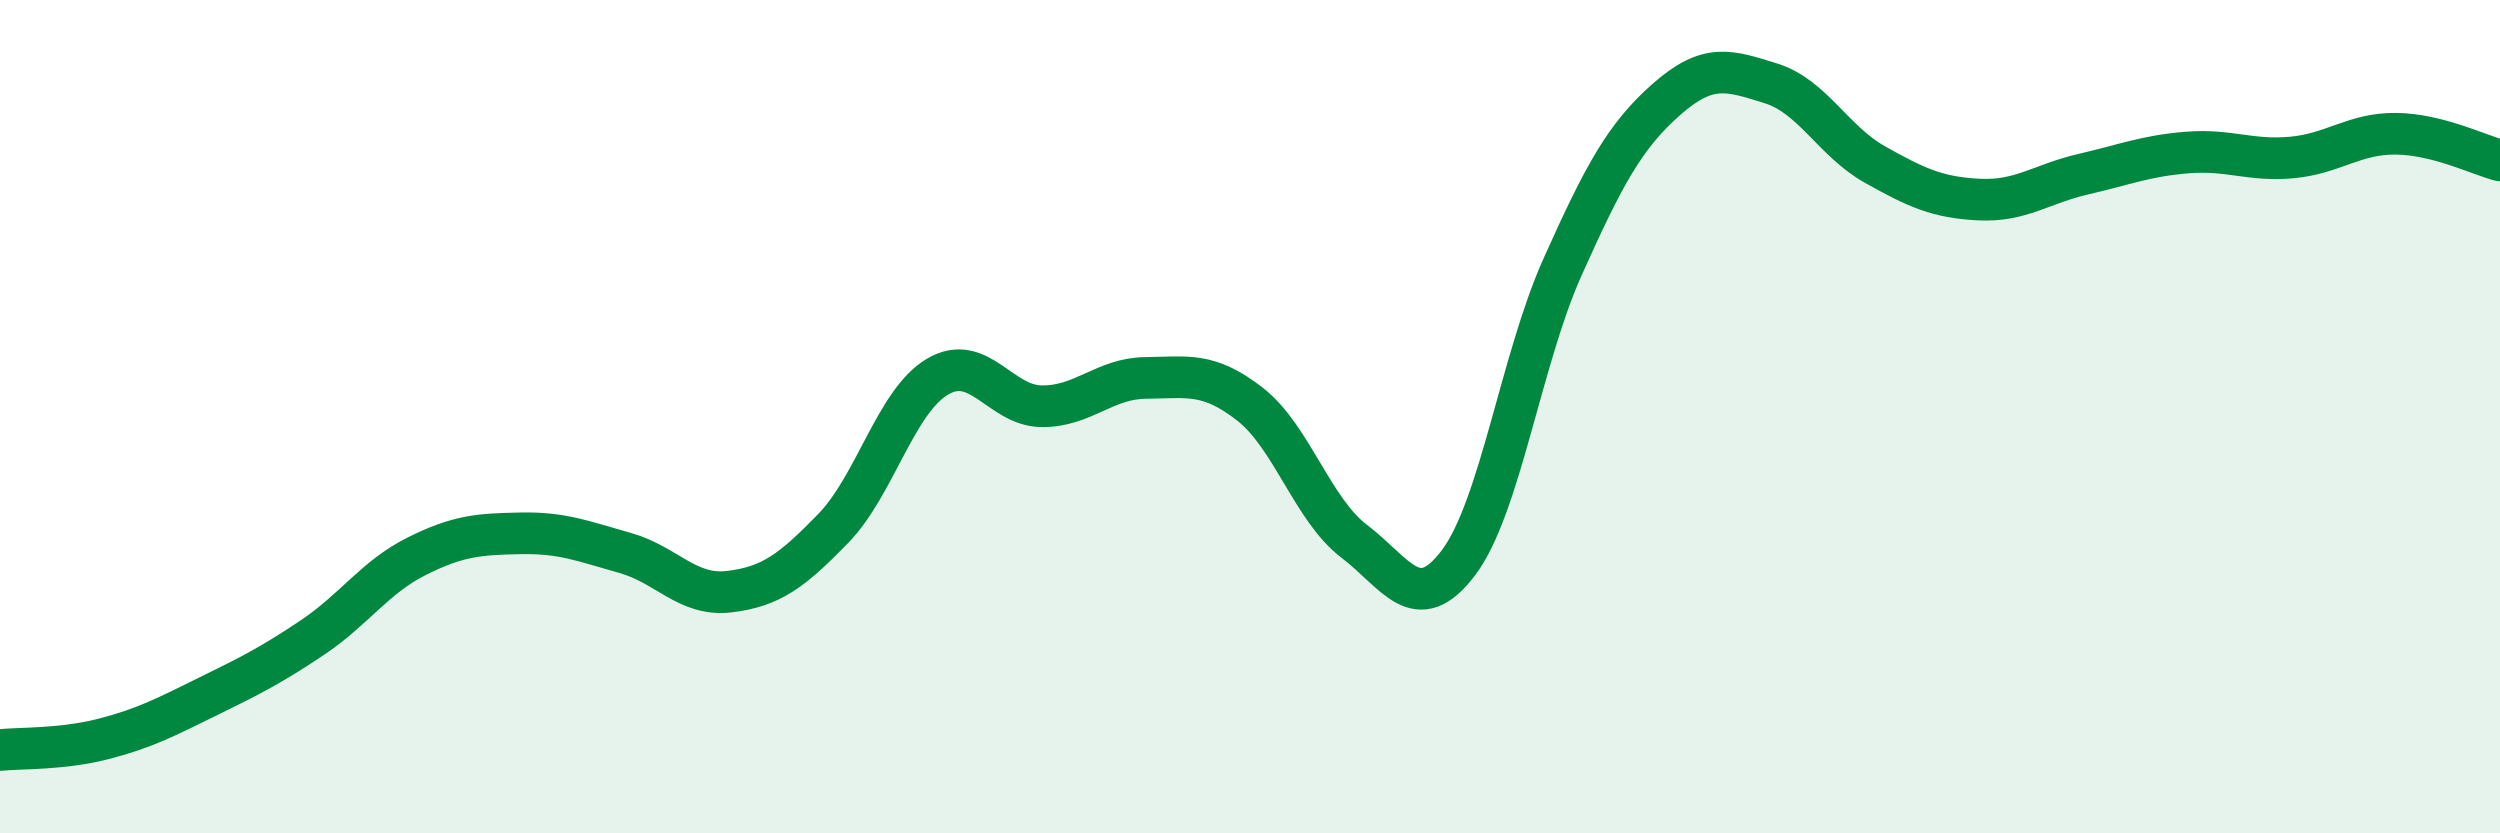 
    <svg width="60" height="20" viewBox="0 0 60 20" xmlns="http://www.w3.org/2000/svg">
      <path
        d="M 0,18 C 0.5,17.95 1.5,17.99 2.5,17.73 C 3.5,17.47 4,17.2 5,16.71 C 6,16.22 6.5,15.97 7.5,15.3 C 8.5,14.63 9,13.85 10,13.35 C 11,12.85 11.5,12.82 12.5,12.8 C 13.5,12.78 14,12.99 15,13.27 C 16,13.55 16.5,14.32 17.5,14.2 C 18.5,14.08 19,13.71 20,12.68 C 21,11.65 21.5,9.63 22.5,9.04 C 23.5,8.45 24,9.74 25,9.75 C 26,9.76 26.5,9.08 27.5,9.07 C 28.5,9.06 29,8.92 30,9.7 C 31,10.48 31.5,12.23 32.5,12.99 C 33.5,13.75 34,14.83 35,13.51 C 36,12.19 36.5,8.64 37.5,6.41 C 38.5,4.18 39,3.26 40,2.38 C 41,1.5 41.5,1.69 42.5,2 C 43.5,2.31 44,3.39 45,3.95 C 46,4.51 46.5,4.74 47.5,4.79 C 48.5,4.84 49,4.41 50,4.18 C 51,3.95 51.5,3.74 52.5,3.66 C 53.5,3.58 54,3.87 55,3.78 C 56,3.69 56.5,3.2 57.5,3.21 C 58.5,3.22 59.5,3.72 60,3.85L60 20L0 20Z"
        fill="#008740"
        opacity="0.1"
        stroke-linecap="round"
        stroke-linejoin="round"
      />
      <path
        d="M 0,18 C 0.5,17.95 1.5,17.99 2.5,17.73 C 3.5,17.47 4,17.2 5,16.71 C 6,16.22 6.5,15.97 7.5,15.3 C 8.5,14.63 9,13.85 10,13.35 C 11,12.85 11.5,12.82 12.5,12.8 C 13.5,12.78 14,12.99 15,13.27 C 16,13.55 16.5,14.32 17.5,14.2 C 18.5,14.08 19,13.71 20,12.68 C 21,11.65 21.5,9.63 22.5,9.04 C 23.5,8.45 24,9.74 25,9.75 C 26,9.76 26.5,9.08 27.5,9.07 C 28.5,9.06 29,8.92 30,9.7 C 31,10.48 31.5,12.23 32.5,12.99 C 33.5,13.75 34,14.83 35,13.51 C 36,12.19 36.5,8.64 37.5,6.41 C 38.5,4.18 39,3.26 40,2.38 C 41,1.5 41.5,1.69 42.5,2 C 43.5,2.31 44,3.39 45,3.95 C 46,4.51 46.5,4.74 47.5,4.79 C 48.5,4.84 49,4.41 50,4.18 C 51,3.95 51.5,3.74 52.5,3.66 C 53.5,3.58 54,3.87 55,3.78 C 56,3.69 56.5,3.2 57.5,3.21 C 58.5,3.22 59.5,3.72 60,3.85"
        stroke="#008740"
        stroke-width="1"
        fill="none"
        stroke-linecap="round"
        stroke-linejoin="round"
      />
    </svg>
  